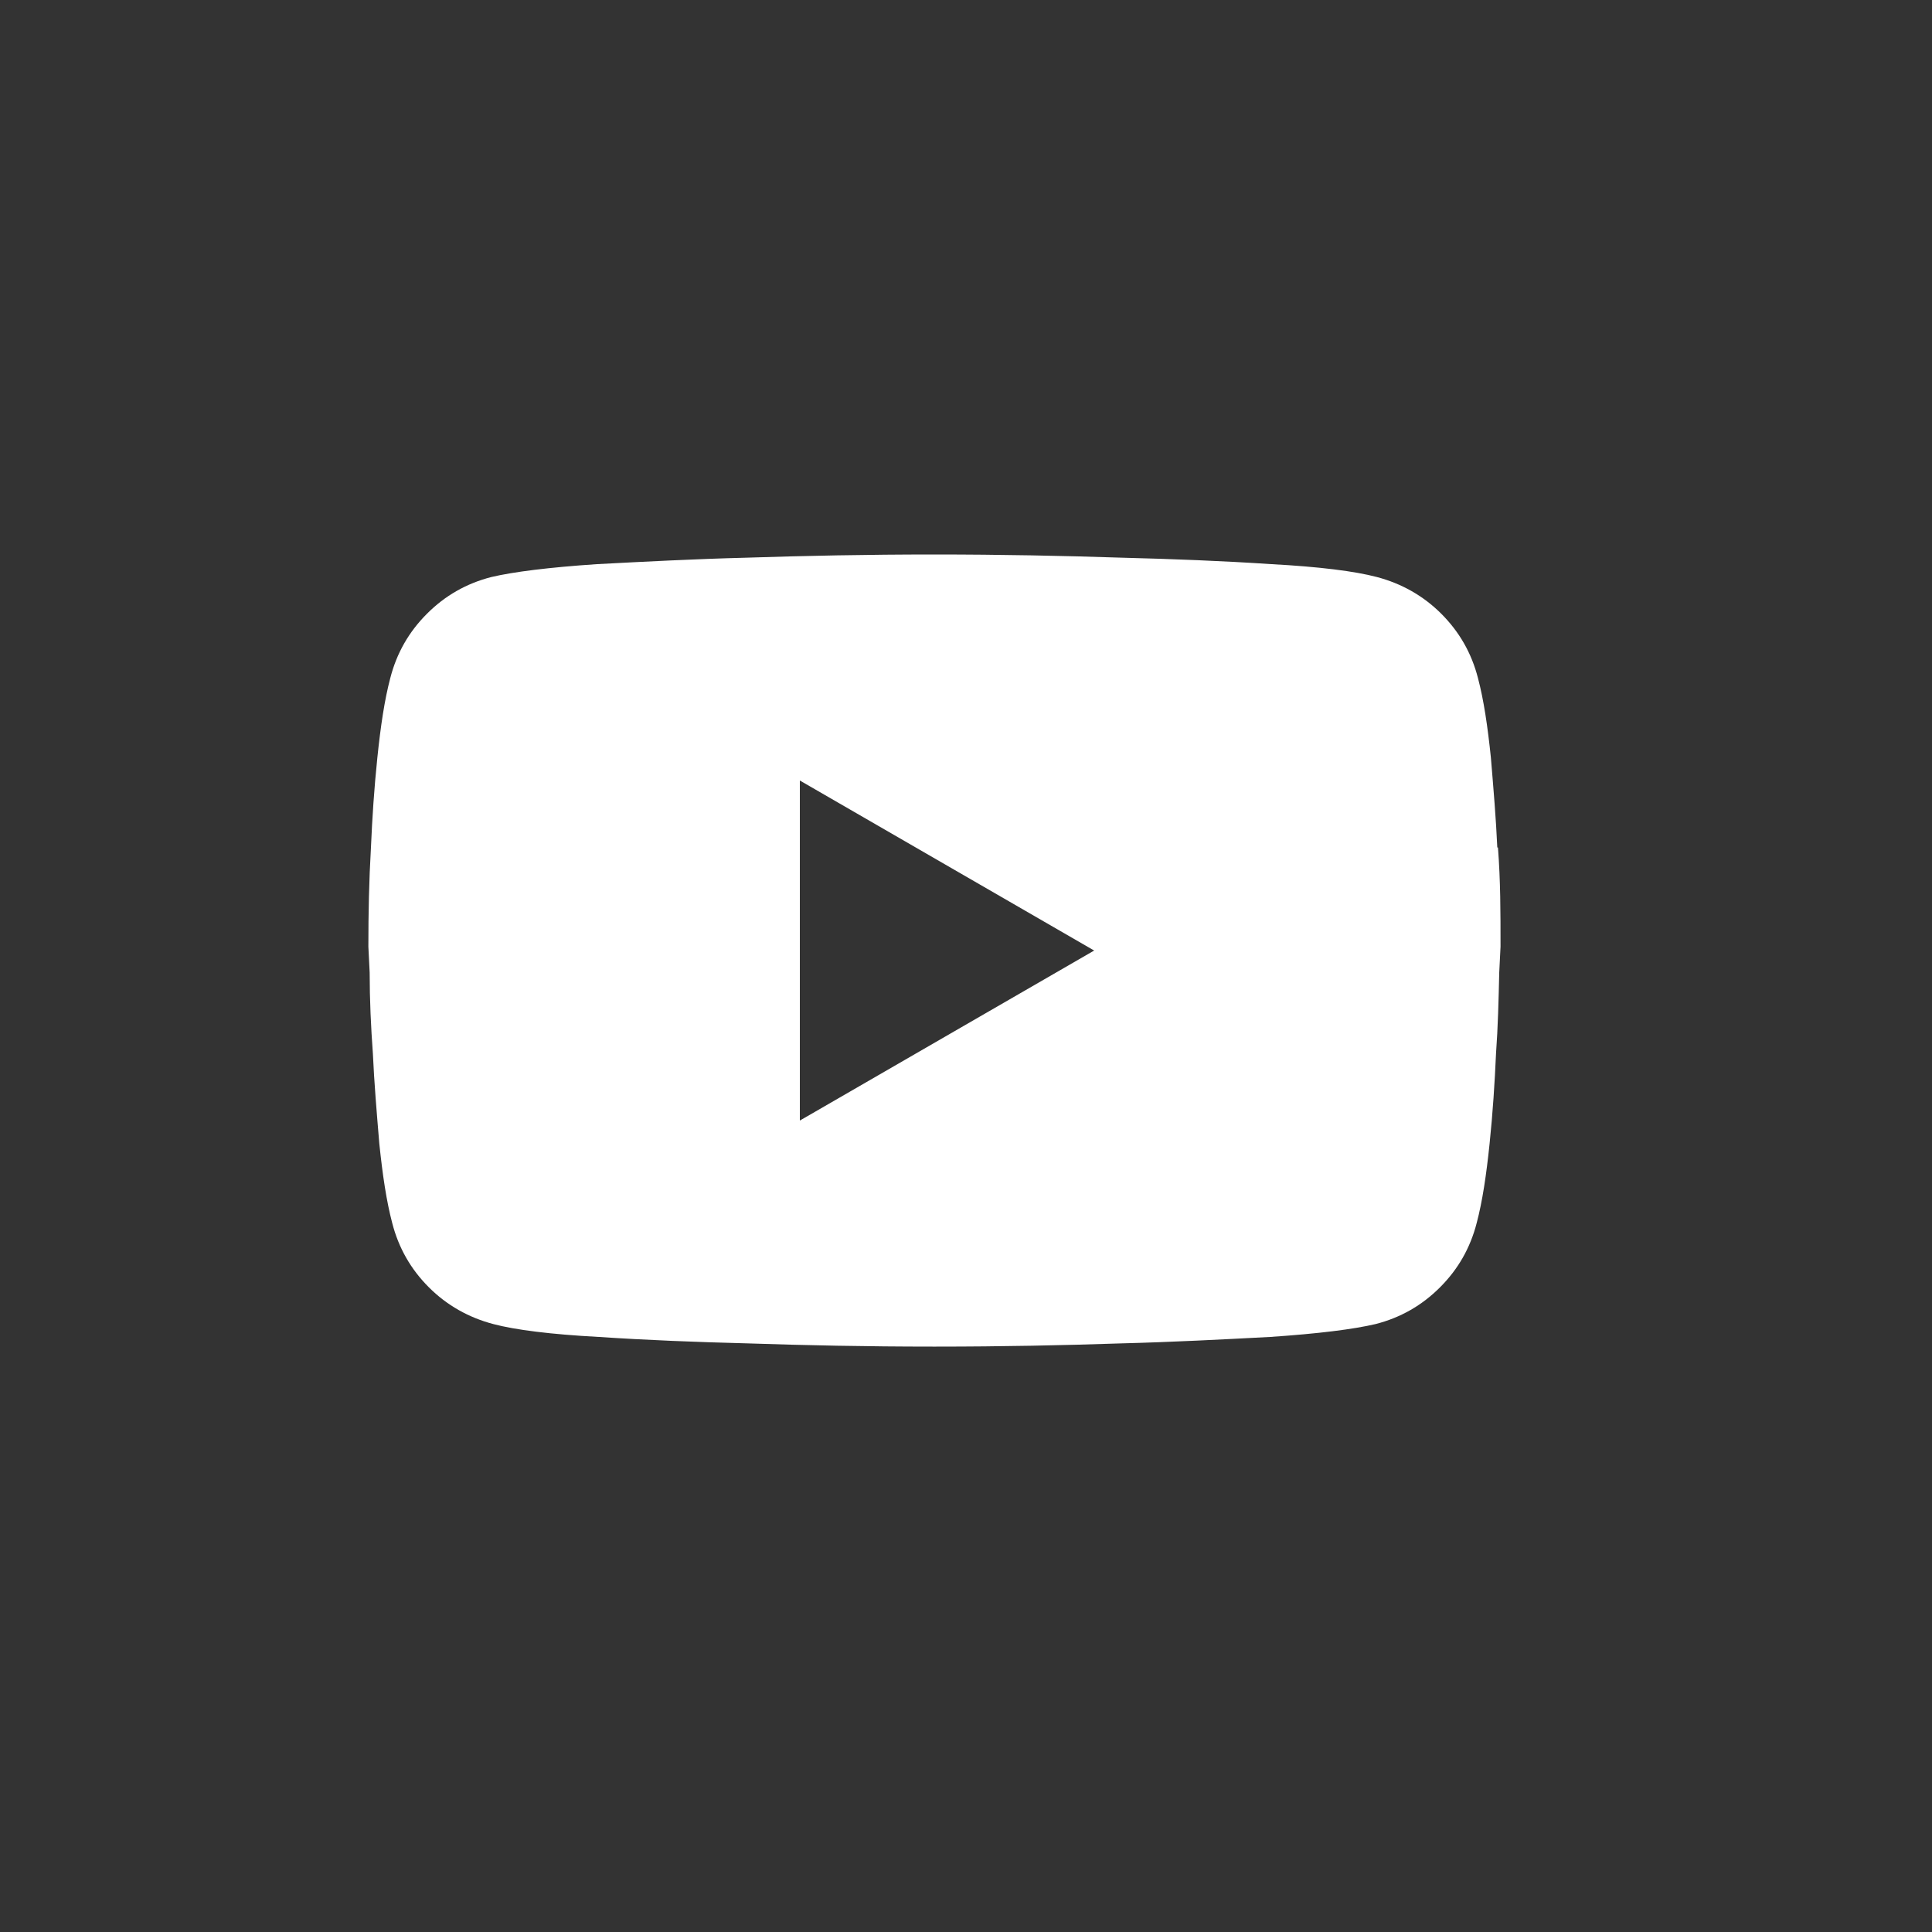 <?xml version="1.0" encoding="UTF-8"?>
<svg xmlns="http://www.w3.org/2000/svg" id="Ebene_1" data-name="Ebene 1" version="1.1" viewBox="0 0 300 300">
  <rect x="0" y="0" width="300" height="300" fill="#333333" stroke="none"/>
  <defs>
    <style>
      .cls-1 {
        fill: #fff;
        stroke-width: 0px;
      }
    </style>
  </defs>
  <path class="cls-1" d="M232.5,131.6c-.2-4.5-.6-9.2-1-14-.5-4.8-1.1-8.9-2-12.3-1-3.9-2.9-7.2-5.7-10-2.8-2.8-6.2-4.7-10-5.7-3.4-.9-8.9-1.6-16.4-2-7.5-.5-15.2-.8-23.1-1-9.1-.3-18.8-.5-29.2-.5h-.1c-10.4,0-20.1.2-29.2.5-7.9.2-15.5.6-23.1,1-7.5.5-13,1.2-16.4,2-3.9,1-7.2,2.9-10,5.7-2.8,2.8-4.7,6.1-5.7,10-.9,3.4-1.5,7.5-2,12.3-.5,4.8-.8,9.4-1,14-.3,5.2-.4,10.1-.4,15.4l.2,4c0,4.3.2,8.5.5,12.6.2,4.5.6,9.2,1,14,.5,4.8,1.1,8.9,2,12.3,1,3.9,2.9,7.2,5.7,10,2.8,2.8,6.2,4.7,10,5.7,3.4.9,8.9,1.6,16.4,2,7.5.5,15.2.8,23.1,1,8.9.3,18.5.5,28.7.5h0c0,0,.2,0,.3,0s.2,0,.3,0h0c10.2,0,19.8-.2,28.7-.5,7.9-.2,15.5-.6,23.1-1,7.5-.5,13-1.2,16.4-2,3.9-1,7.2-2.9,10-5.7,2.8-2.8,4.7-6.1,5.7-10,.9-3.4,1.5-7.5,2-12.3.5-4.8.8-9.5,1-14,.3-4.1.4-8.3.5-12.6l.2-4c0-5.4,0-10.2-.4-15.4ZM124.2,174v-52.8l45.7,26.4-45.7,26.4Z"></path>
</svg>
